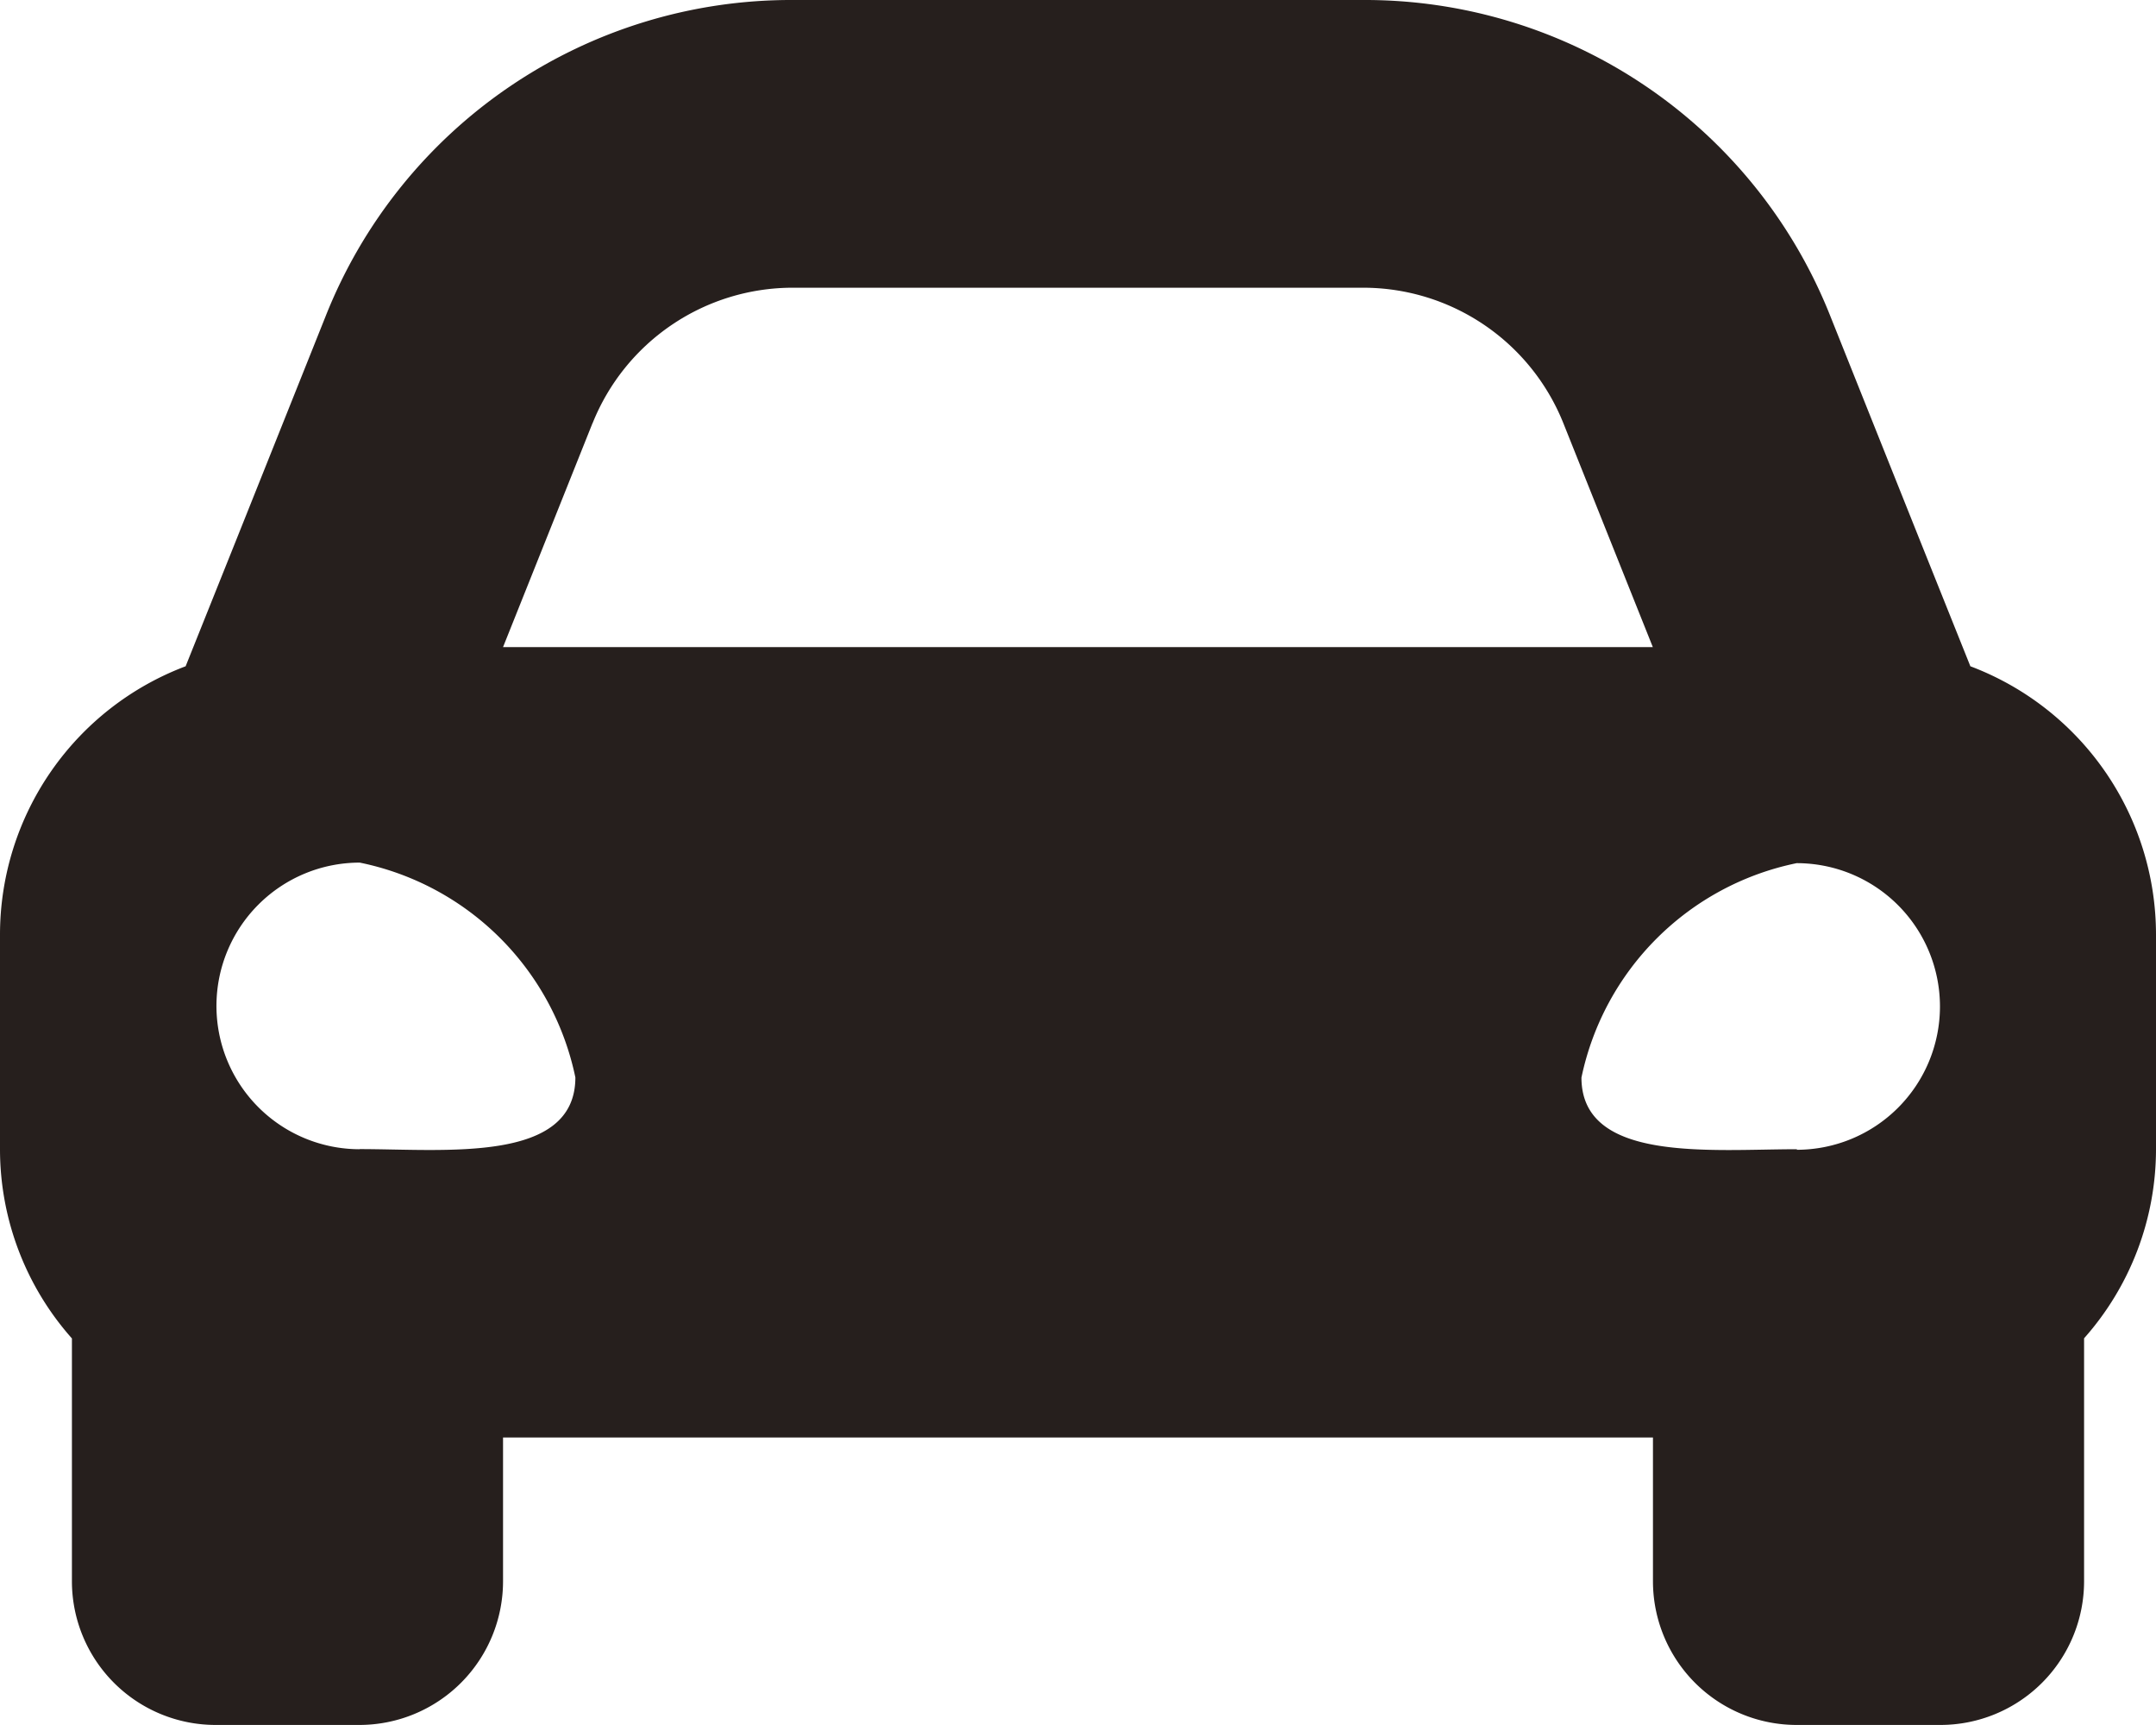 <?xml version="1.0" encoding="UTF-8"?> <svg xmlns="http://www.w3.org/2000/svg" width="15.738" height="12.59" viewBox="0 0 15.738 12.59"><path id="Icon_awesome-car-alt" data-name="Icon awesome-car-alt" d="M14.383,9.363l-.369-.921-.653-1.634A3.654,3.654,0,0,0,9.951,4.5H5.787a3.655,3.655,0,0,0-3.41,2.308L1.724,8.442l-.369.921A2.094,2.094,0,0,0,0,11.32v1.574a2.081,2.081,0,0,0,.525,1.375v1.773A1.049,1.049,0,0,0,1.574,17.09H2.623a1.049,1.049,0,0,0,1.049-1.049V14.992h8.394v1.049a1.049,1.049,0,0,0,1.049,1.049h1.049a1.049,1.049,0,0,0,1.049-1.049V14.268a2.08,2.08,0,0,0,.525-1.375V11.32A2.094,2.094,0,0,0,14.383,9.363ZM4.326,7.588A1.574,1.574,0,0,1,5.787,6.6H9.951a1.574,1.574,0,0,1,1.461.989l.653,1.634H3.672l.653-1.634Zm-1.7,5.3a1.046,1.046,0,1,1,0-2.092A2.019,2.019,0,0,1,4.2,12.364C4.2,12.992,3.253,12.887,2.623,12.887Zm10.492,0c-.63,0-1.574.1-1.574-.523A2.019,2.019,0,0,1,13.115,10.8a1.046,1.046,0,1,1,0,2.092Z" transform="translate(0 -4.5)" fill="#261f1d"></path></svg> 